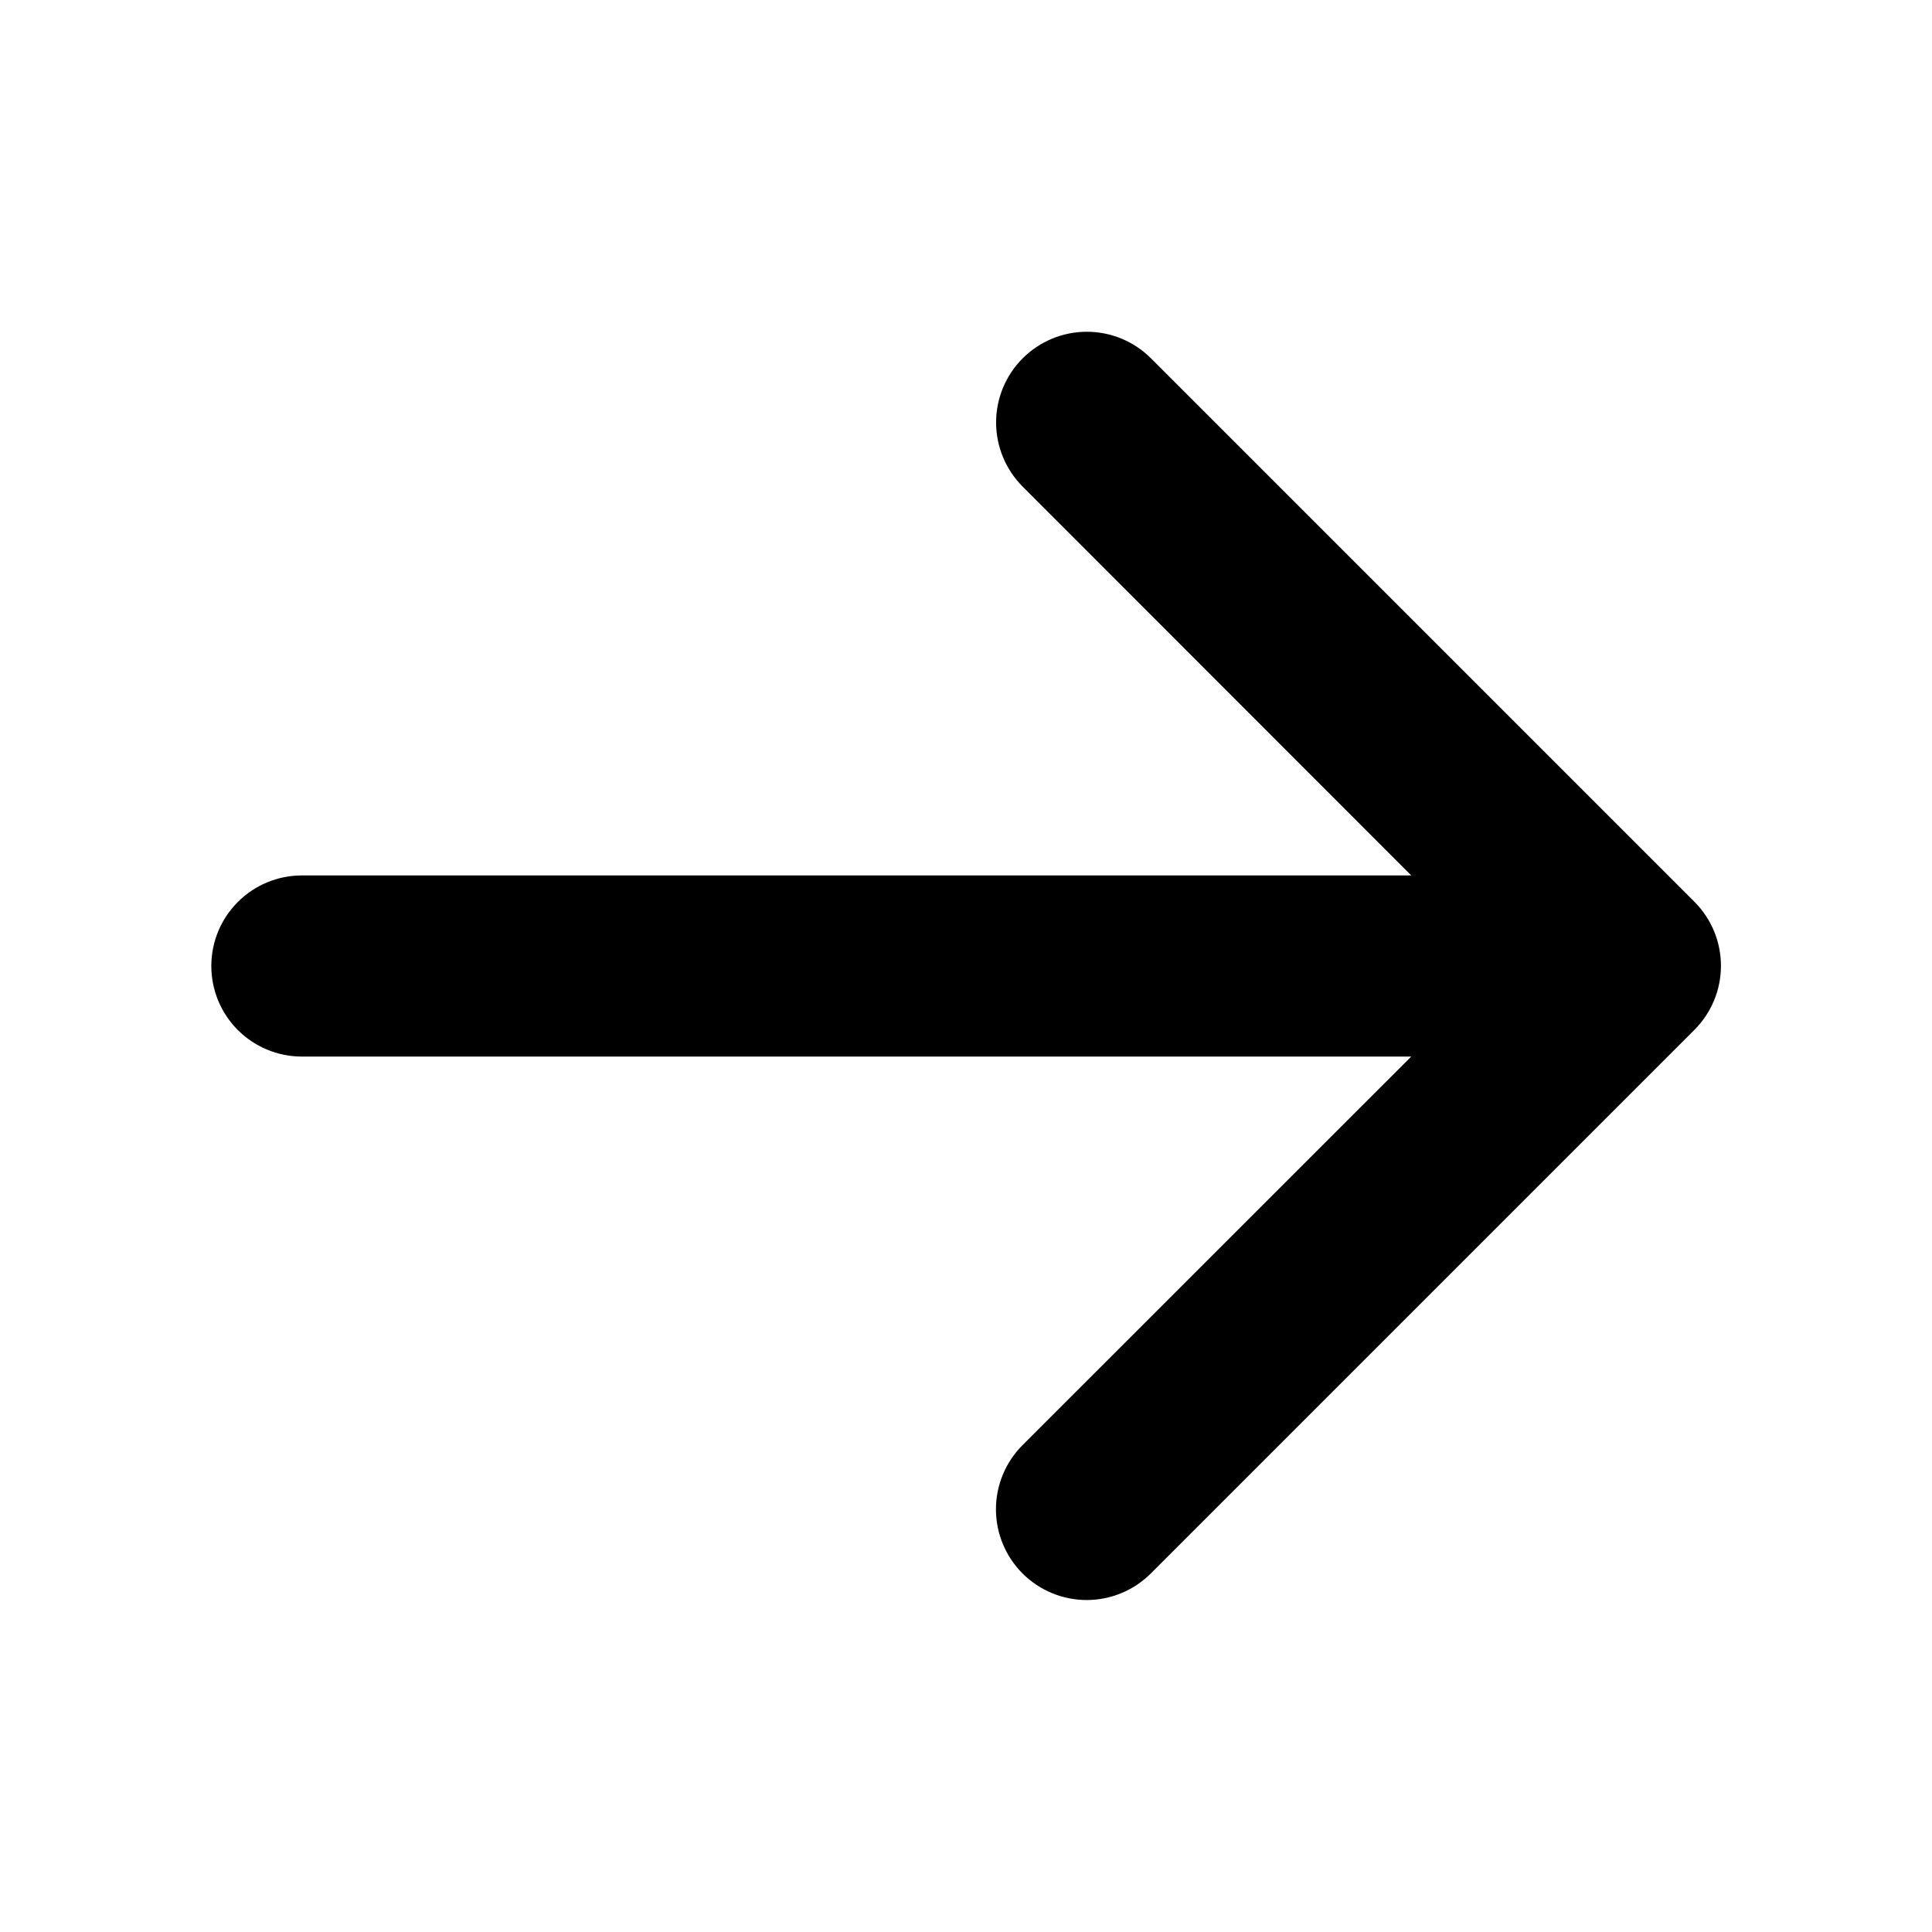<svg width="256" height="256" viewBox="0 0 256 256" fill="none" xmlns="http://www.w3.org/2000/svg">
<path d="M224.49 136.49L152.49 208.49C150.236 210.744 147.178 212.011 143.99 212.011C140.802 212.011 137.744 210.744 135.49 208.49C133.236 206.235 131.969 203.178 131.969 199.99C131.969 196.802 133.236 193.744 135.49 191.49L187 140H40C36.817 140 33.765 138.736 31.515 136.485C29.264 134.235 28 131.182 28 128C28 124.817 29.264 121.765 31.515 119.515C33.765 117.264 36.817 116 40 116H187L135.51 64.48C133.256 62.225 131.989 59.168 131.989 55.98C131.989 52.792 133.256 49.734 135.51 47.48C137.764 45.225 140.822 43.959 144.01 43.959C147.198 43.959 150.256 45.225 152.51 47.48L224.51 119.48C225.629 120.596 226.516 121.923 227.121 123.383C227.726 124.843 228.036 126.408 228.034 127.989C228.033 129.57 227.719 131.134 227.11 132.593C226.502 134.052 225.612 135.376 224.49 136.49Z" fill="black"/>
</svg>
